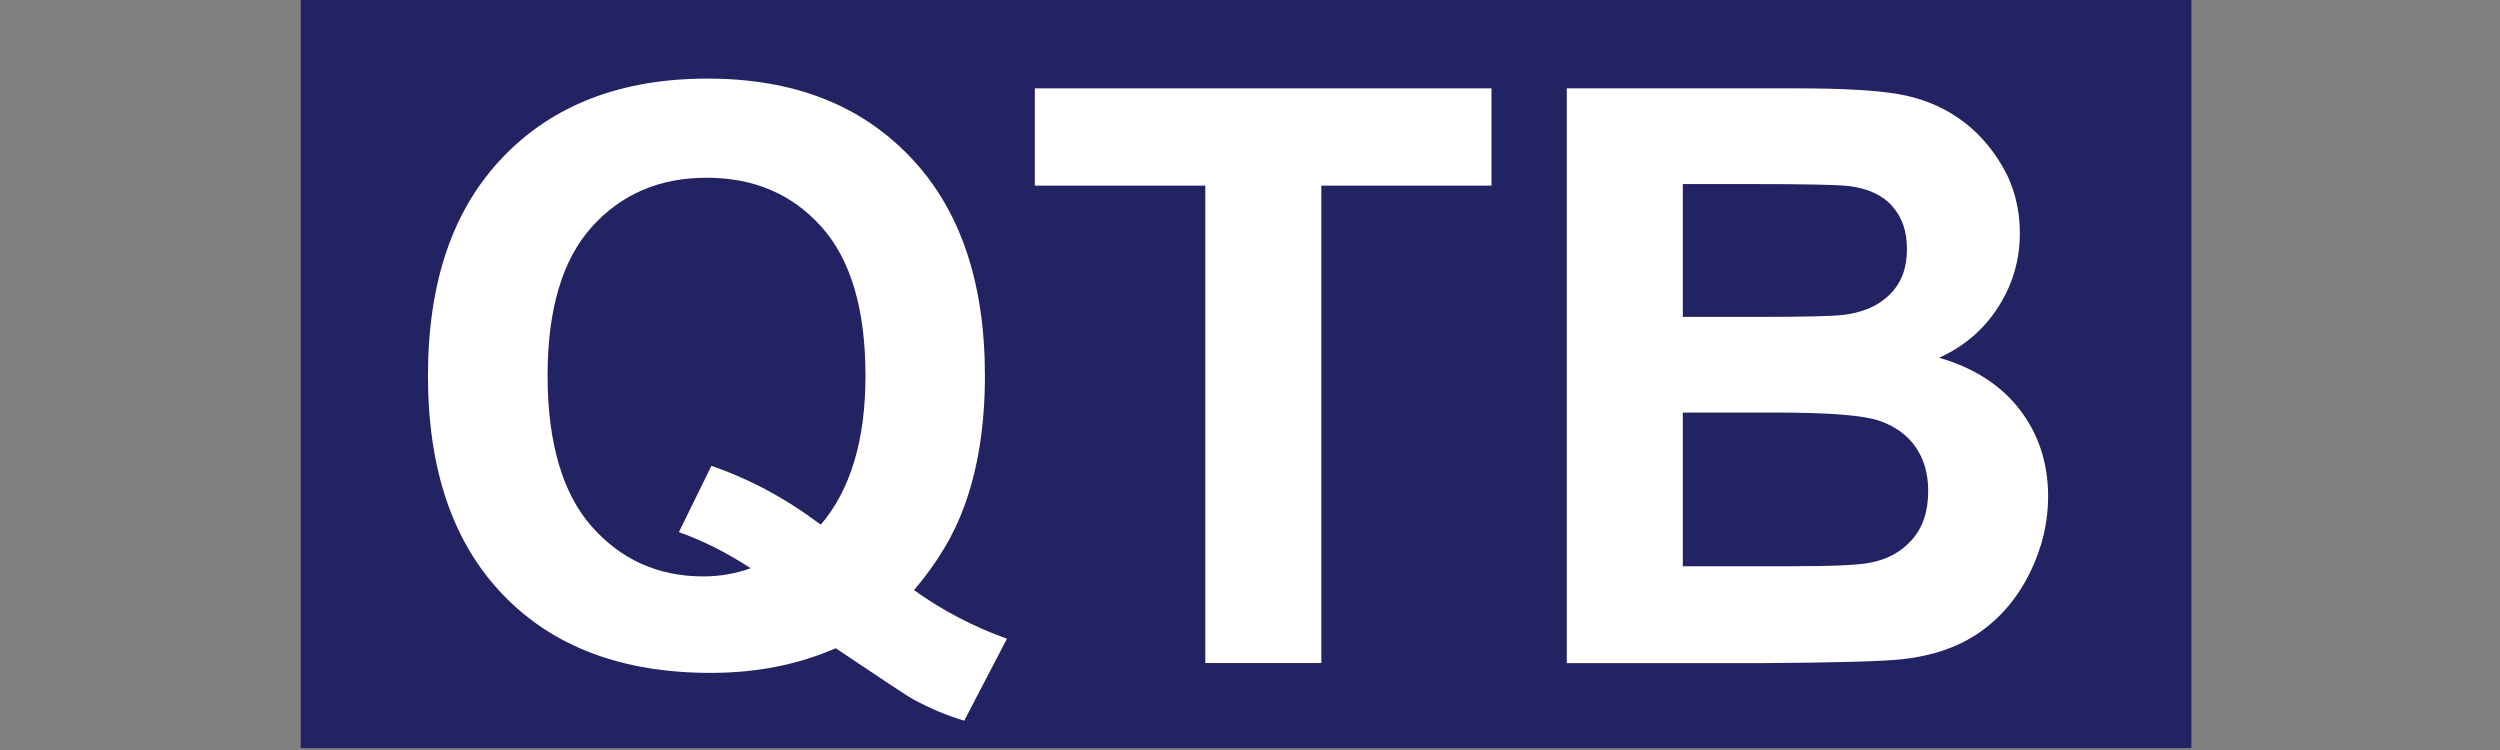 <?xml version="1.0" encoding="UTF-8" standalone="no"?>
<svg xmlns="http://www.w3.org/2000/svg" id="Layer_1" version="1.1" viewBox="0 0 320 96">
      
  
  <rect x="0" y="0" width="320" height="96" fill="#808080" stroke="none"/>
      
  
  <!-- Generator: Adobe Illustrator 29.8.2, SVG Export Plug-In . SVG Version: 2.1.1 Build 3)  -->
      
  
  <defs>
            
    
    <style>
      .st0 {
        fill: #232262;
      }

      .st1 {
        fill: #fff;
      }
    </style>
          
  
  </defs>
      
  
  <polygon class="st0" points="280.5 95.76 38.5 95.76 38.5 -.15 280.5 -.15 280.5 95.76 280.5 95.76"/>
      
  
  <path class="st1" d="M105.06,67.16c1.91-2.24,3.34-4.95,4.29-8.13.96-3.18,1.43-6.82,1.43-10.94,0-8.5-1.87-14.84-5.62-19.04-3.75-4.2-8.65-6.3-14.7-6.3s-10.96,2.11-14.73,6.32-5.64,10.55-5.64,19.02,1.88,15.03,5.64,19.29c3.76,4.26,8.52,6.4,14.28,6.4,2.14,0,4.16-.35,6.07-1.05-3.01-1.97-6.07-3.51-9.18-4.62l4.16-8.48c4.88,1.67,9.55,4.18,14,7.53h0ZM117,75.54c3.64,2.61,7.61,4.68,11.89,6.22l-5.47,10.49c-2.24-.67-4.43-1.59-6.57-2.76-.47-.23-3.76-2.41-9.88-6.52-4.82,2.11-10.15,3.16-16.01,3.16-11.31,0-20.16-3.33-26.57-9.99-6.41-6.66-9.61-16.01-9.61-28.05s3.21-21.35,9.63-28.02c6.42-6.67,15.14-10.01,26.14-10.01s19.55,3.34,25.94,10.01c6.39,6.67,9.58,16.02,9.58,28.02,0,6.36-.89,11.94-2.66,16.76-1.34,3.68-3.48,7.24-6.42,10.69h0Z"/>
      
  
  <polygon class="st1" points="154.28 84.87 154.28 23.76 132.46 23.76 132.46 11.31 190.91 11.31 190.91 23.76 169.13 23.76 169.13 84.87 154.28 84.87 154.28 84.87"/>
      
  
  <path class="st1" d="M215.4,52.81v19.67h13.75c5.35,0,8.75-.15,10.19-.45,2.21-.4,4.01-1.38,5.39-2.94,1.39-1.56,2.08-3.64,2.08-6.25,0-2.21-.54-4.08-1.61-5.62-1.07-1.54-2.62-2.66-4.64-3.36-2.03-.7-6.42-1.05-13.17-1.05h-11.99ZM215.4,23.55v17.01h9.73c5.79,0,9.38-.08,10.79-.25,2.54-.3,4.54-1.18,5.99-2.63,1.46-1.46,2.18-3.37,2.18-5.75s-.63-4.12-1.88-5.54c-1.25-1.42-3.12-2.28-5.59-2.58-1.47-.17-5.7-.25-12.69-.25h-8.53ZM200.54,11.31h29.4c5.82,0,10.16.24,13.02.73,2.86.49,5.42,1.5,7.67,3.04,2.26,1.54,4.14,3.59,5.65,6.15,1.5,2.56,2.26,5.43,2.26,8.61,0,3.45-.93,6.61-2.78,9.48-1.85,2.88-4.37,5.03-7.55,6.47,4.48,1.3,7.93,3.53,10.34,6.67,2.41,3.15,3.61,6.84,3.61,11.09,0,3.35-.78,6.6-2.33,9.76-1.56,3.16-3.68,5.69-6.37,7.58-2.69,1.89-6.01,3.05-9.96,3.49-2.48.27-8.45.44-17.91.5h-25.04V11.31h0Z"/>
    

</svg>
